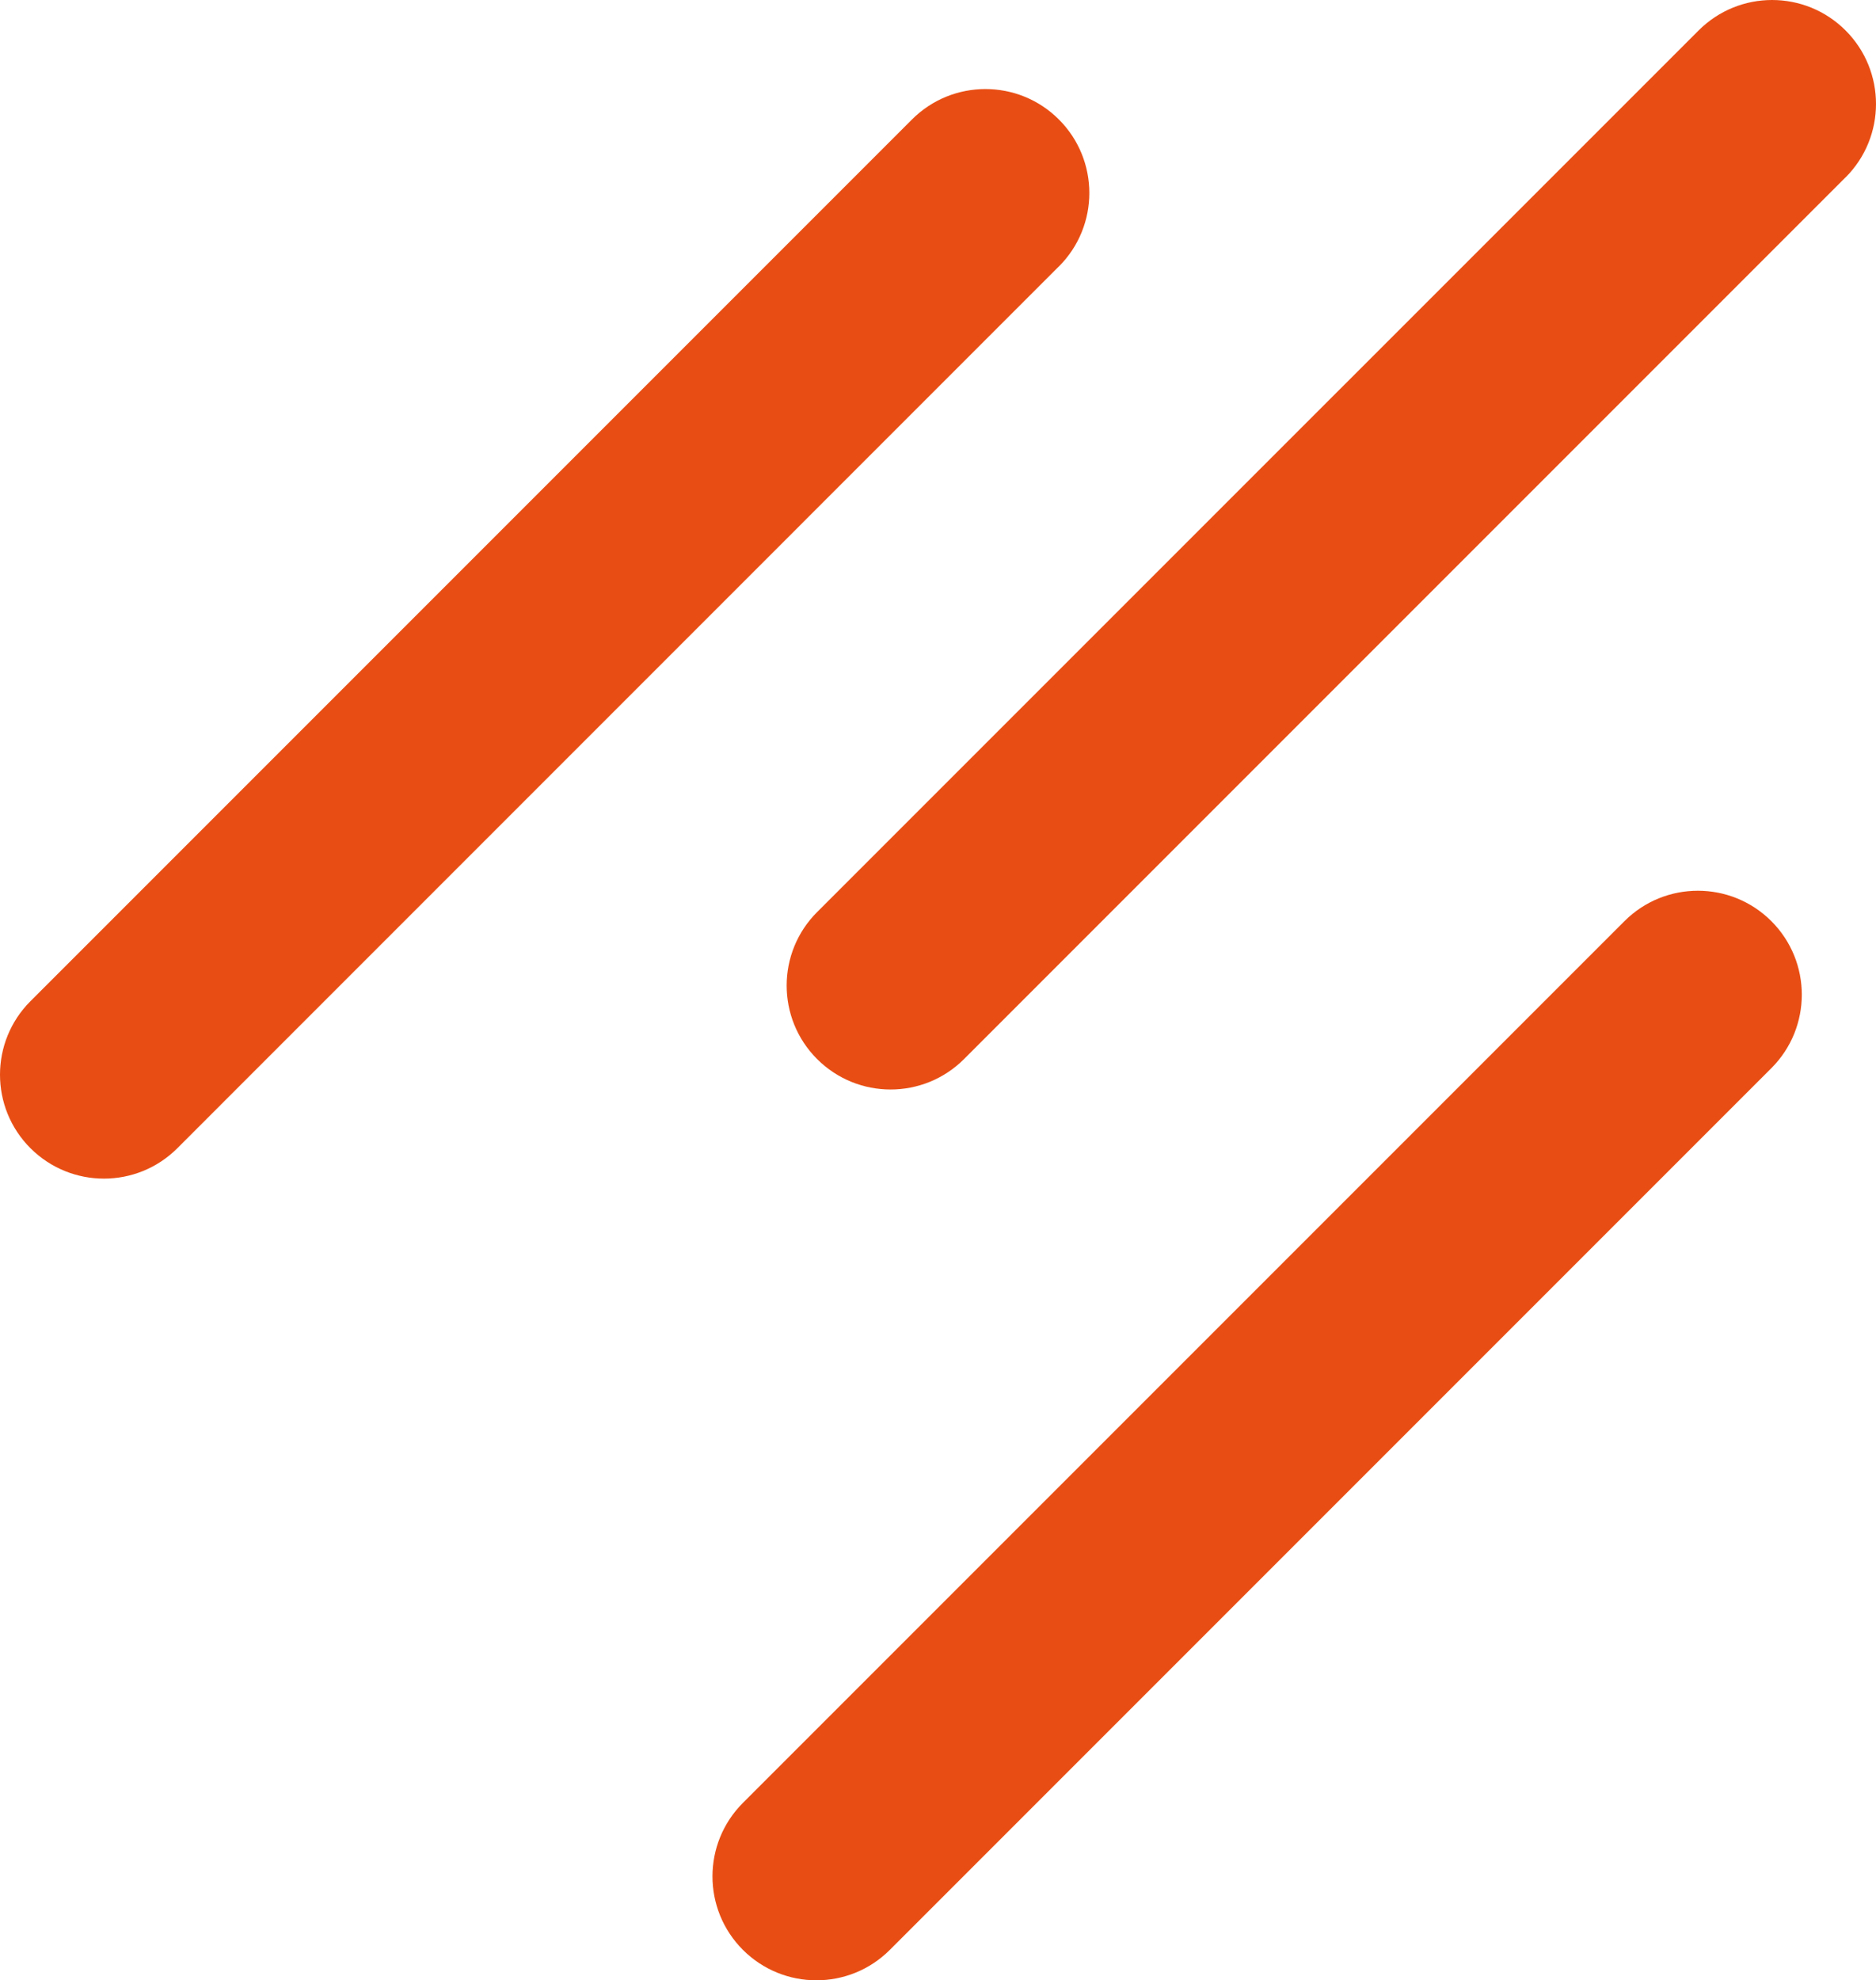 <?xml version="1.0" encoding="UTF-8"?>
<svg id="Calque_2" xmlns="http://www.w3.org/2000/svg" xmlns:xlink="http://www.w3.org/1999/xlink" viewBox="0 0 247.8 261.52">
  <defs>
    <style>
      .cls-1 {
        fill: none;
      }

      .cls-2 {
        fill: #e84e14;
      }

      .cls-3 {
        clip-path: url(#clippath);
      }
    </style>
    <clipPath id="clippath">
      <rect class="cls-1" width="247.8" height="261.52"/>
    </clipPath>
  </defs>
  <g id="Calque_1-2" data-name="Calque_1">
    <g class="cls-3">
      <path class="cls-2" d="M233.98,141.06l-116.44,116.44c-5.36,5.36-14.04,5.36-19.41,0-5.36-5.36-5.36-14.05,0-19.41l116.44-116.44c5.36-5.36,14.05-5.36,19.41,0,5.36,5.36,5.36,14.05,0,19.41"/>
      <path class="cls-2" d="M243.78,23.42l-116.44,116.44c-5.36,5.36-14.04,5.36-19.41,0-5.36-5.36-5.36-14.05,0-19.41L224.37,4.02c5.36-5.36,14.05-5.36,19.41,0,5.36,5.36,5.36,14.05,0,19.41"/>
      <path class="cls-2" d="M139.86,35.19L23.43,151.63c-5.36,5.36-14.04,5.36-19.41,0-5.36-5.36-5.36-14.05,0-19.41L120.46,15.78c5.36-5.36,14.05-5.36,19.41,0s5.36,14.05,0,19.41"/>
    </g>
  </g>
</svg>